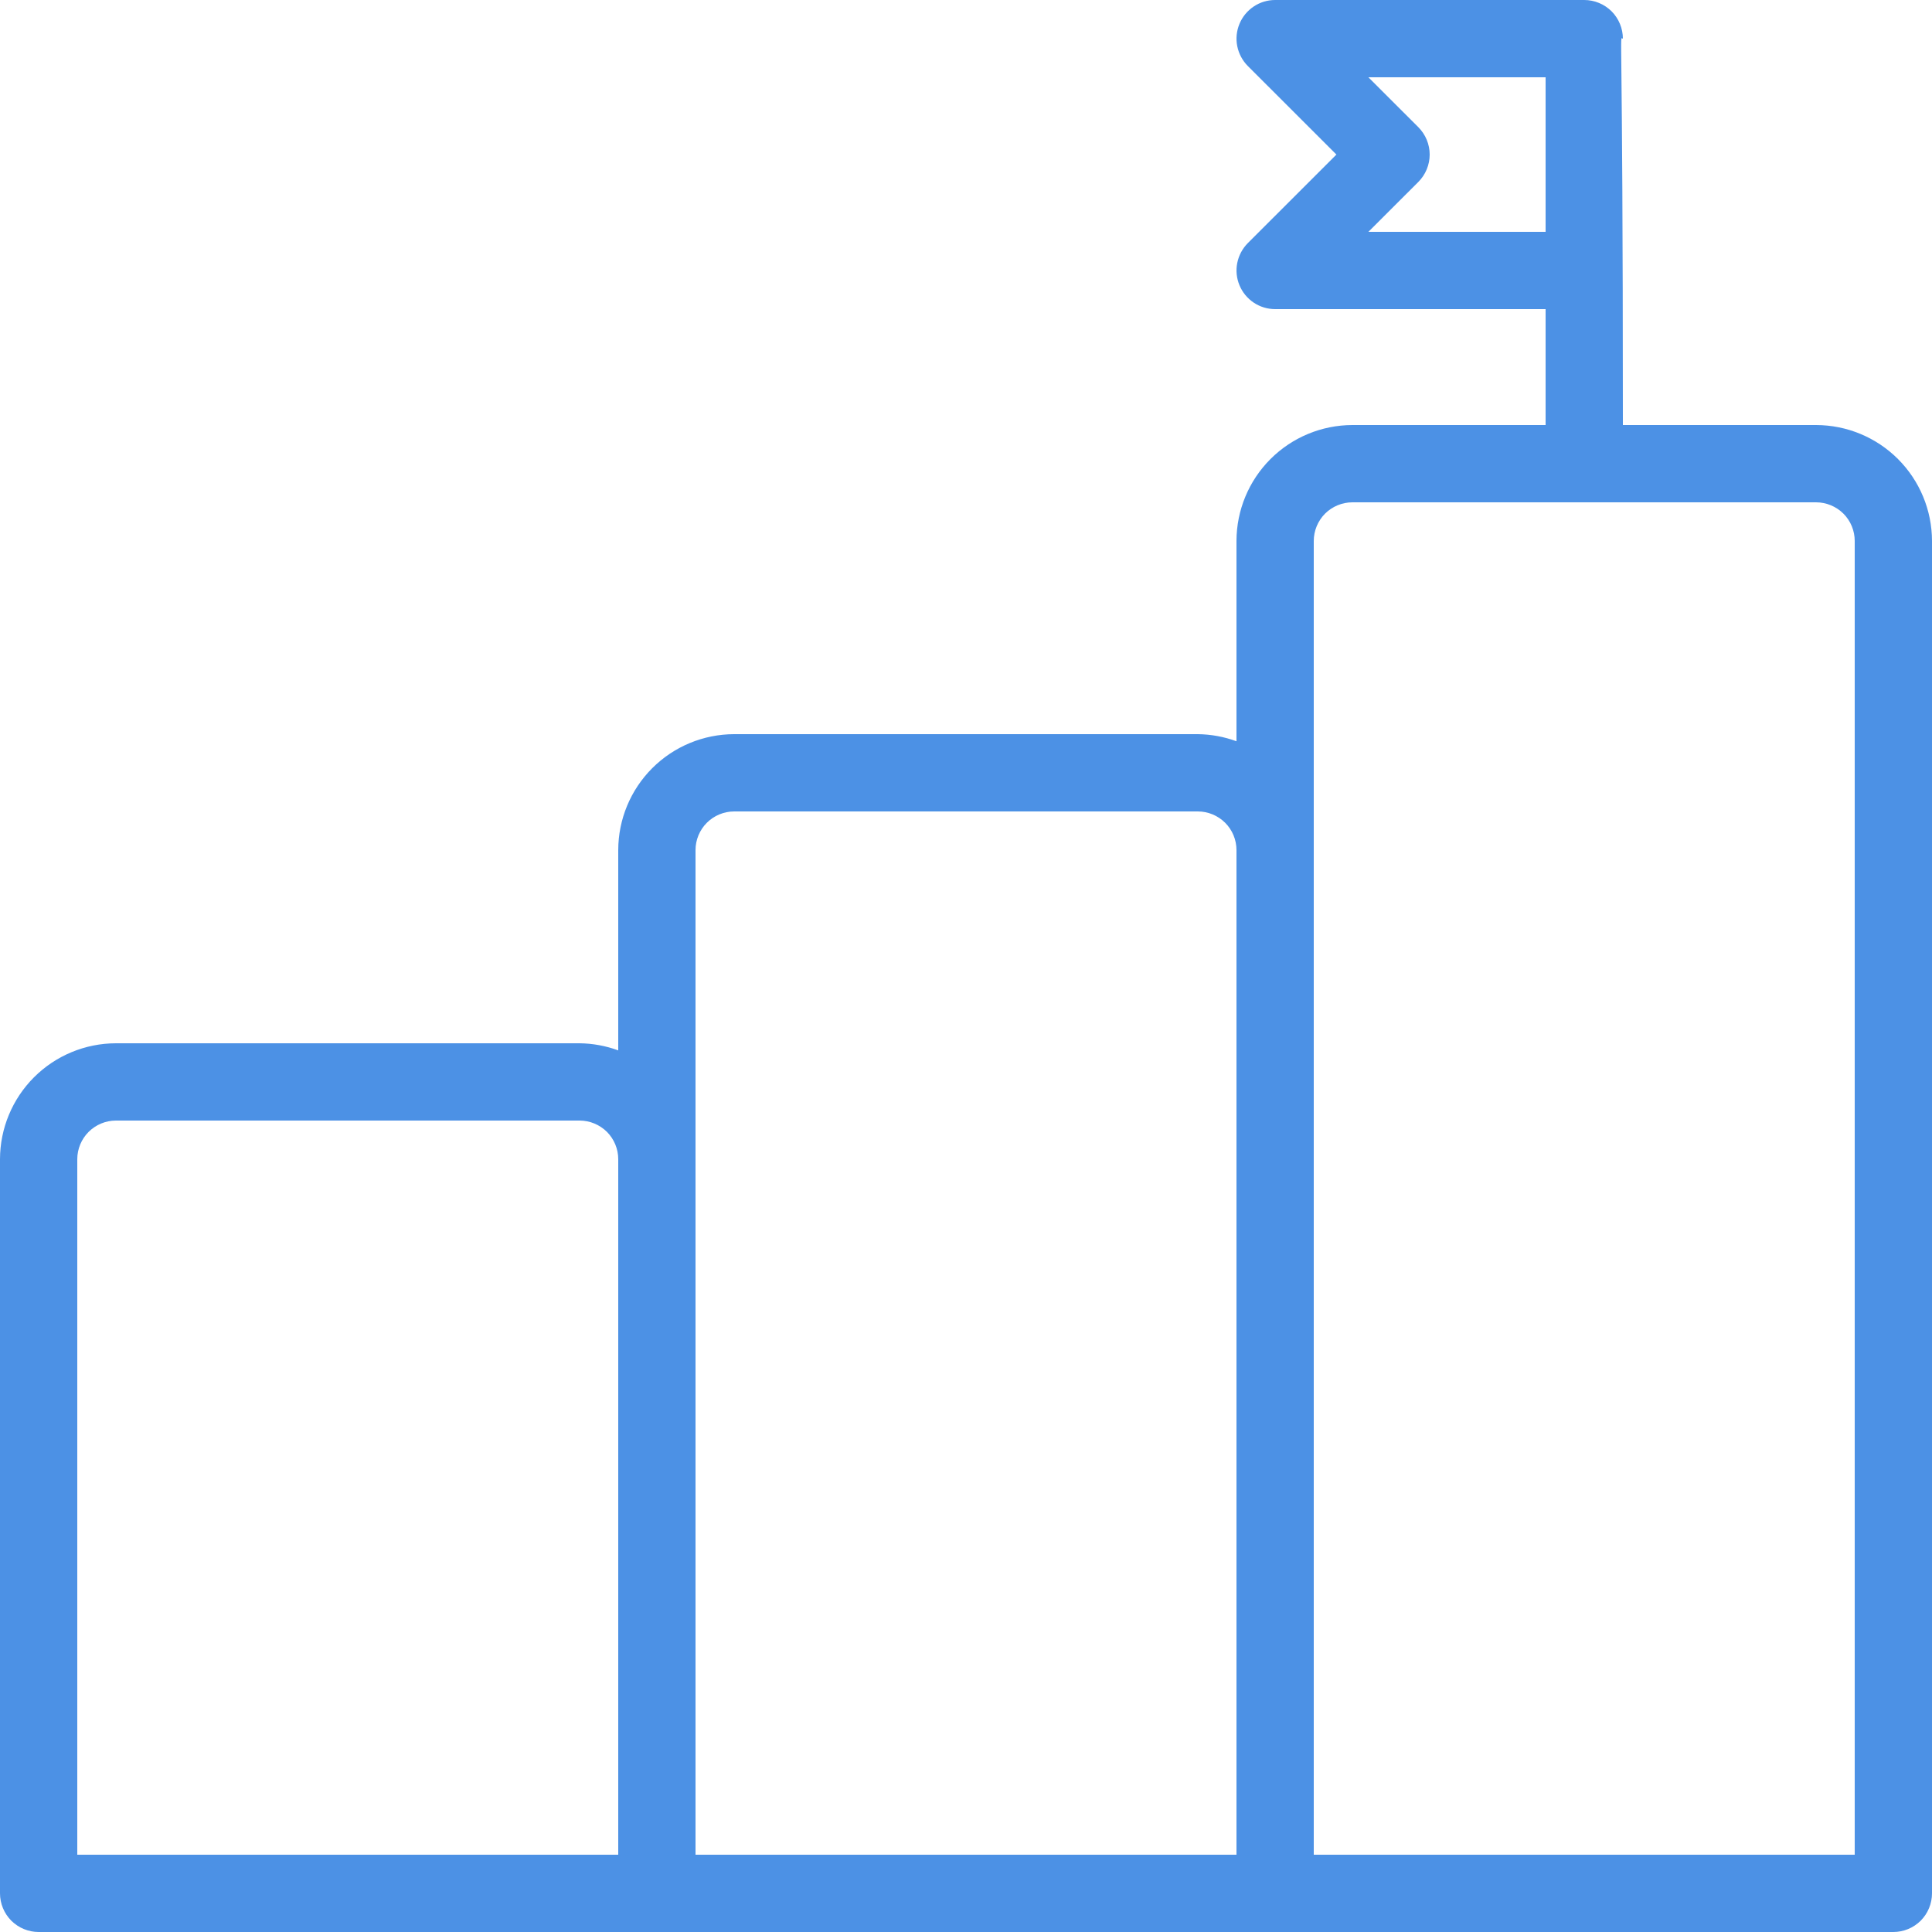 <?xml version="1.0" encoding="UTF-8"?>
<svg xmlns="http://www.w3.org/2000/svg" width="40" height="40" viewBox="0 0 40 40" fill="none">
  <path id="Vector" d="M37.6 8.8H33.6C33.6 0.188 33.52 0.8 33.6 0.8C33.6 0.695 33.579 0.591 33.539 0.494C33.499 0.397 33.44 0.308 33.366 0.234C33.291 0.16 33.203 0.101 33.106 0.061C33.009 0.021 32.905 -5.98135e-05 32.8 1.30121e-07H26.4C26.242 0 26.087 0.047 25.956 0.135C25.825 0.223 25.722 0.348 25.662 0.494C25.601 0.64 25.585 0.801 25.616 0.956C25.647 1.111 25.723 1.254 25.834 1.366L27.669 3.2L25.834 5.034C25.723 5.146 25.647 5.289 25.616 5.444C25.585 5.599 25.601 5.76 25.662 5.906C25.722 6.052 25.825 6.177 25.956 6.265C26.087 6.353 26.242 6.4 26.4 6.4H32V8.8H28C27.364 8.801 26.754 9.054 26.304 9.504C25.854 9.954 25.601 10.564 25.6 11.2V15.347C25.344 15.253 25.073 15.203 24.8 15.2H15.2C14.564 15.201 13.954 15.454 13.504 15.904C13.054 16.354 12.801 16.964 12.8 17.6V21.747C12.544 21.653 12.273 21.603 12 21.6H2.4C1.764 21.601 1.154 21.854 0.704 22.304C0.254 22.754 0.001 23.364 2.70566e-08 24V39.2C-2.73005e-05 39.305 0.021 39.409 0.061 39.506C0.101 39.603 0.16 39.691 0.234 39.766C0.309 39.84 0.397 39.899 0.494 39.939C0.591 39.979 0.695 40 0.8 40H39.2C39.305 40 39.409 39.979 39.506 39.939C39.603 39.899 39.691 39.84 39.766 39.766C39.84 39.691 39.899 39.603 39.939 39.506C39.979 39.409 40 39.305 40 39.2V11.2C39.999 10.564 39.746 9.954 39.296 9.504C38.846 9.054 38.236 8.801 37.6 8.8ZM12.8 38.4H1.6V24C1.6 23.788 1.685 23.584 1.835 23.434C1.985 23.285 2.188 23.2 2.4 23.2H12C12.212 23.2 12.415 23.285 12.566 23.434C12.715 23.584 12.8 23.788 12.8 24V38.4ZM25.6 38.4H14.4V17.6C14.4 17.388 14.485 17.184 14.634 17.035C14.784 16.885 14.988 16.8 15.2 16.8H24.8C25.012 16.8 25.215 16.885 25.366 17.035C25.515 17.184 25.6 17.388 25.6 17.6V38.4ZM28.331 4.8L29.366 3.766C29.44 3.691 29.499 3.603 29.539 3.506C29.579 3.409 29.6 3.305 29.6 3.2C29.6 3.095 29.579 2.991 29.539 2.894C29.499 2.797 29.44 2.709 29.366 2.634L28.331 1.6H32V4.8H28.331ZM38.4 38.4H27.2V11.2C27.2 10.988 27.285 10.784 27.434 10.634C27.584 10.485 27.788 10.4 28 10.4H37.6C37.812 10.4 38.016 10.485 38.166 10.634C38.316 10.784 38.4 10.988 38.4 11.2V38.4Z" fill="#4C91E5"></path>
</svg>
